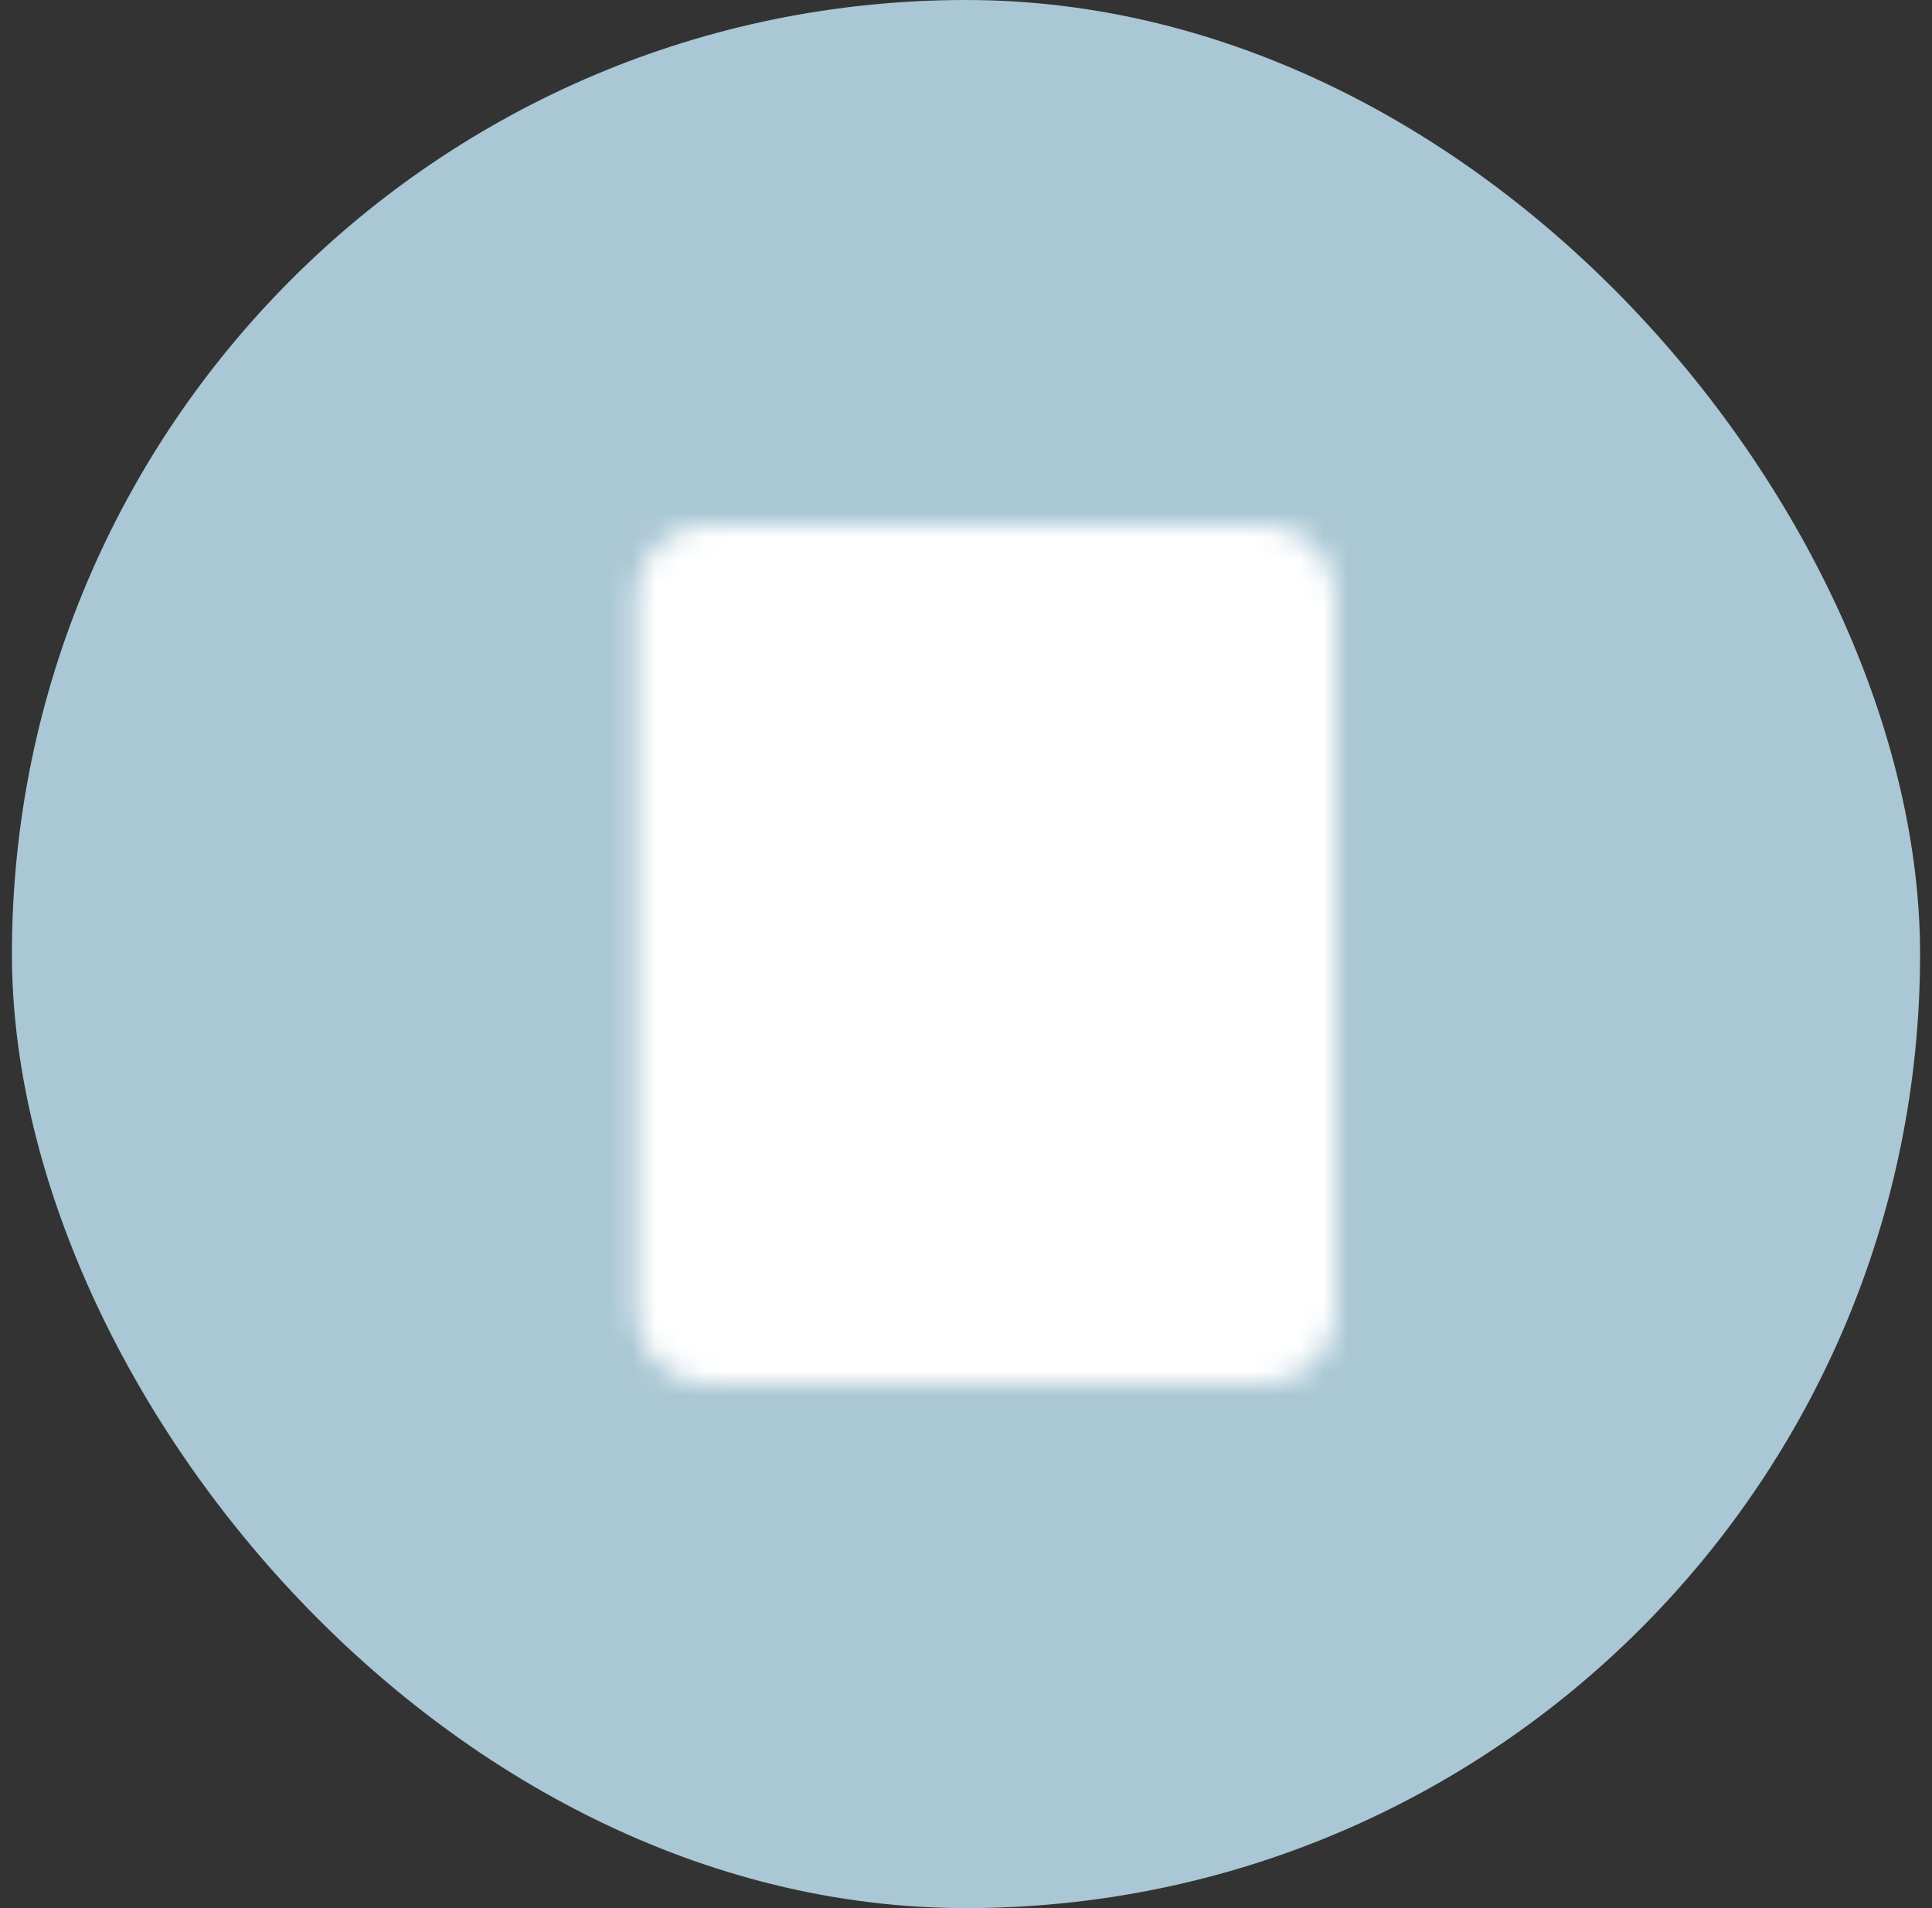 <svg width="81" height="80" viewBox="0 0 81 80" fill="none" xmlns="http://www.w3.org/2000/svg">
<rect x="0" y="0" width="81" height="80" fill="#333333" stroke="none"/>
<rect x="0.5" width="80" height="80" rx="40" fill="#AAC7D5"/>
<mask id="mask0_173_1201" style="mask-type:luminance" maskUnits="userSpaceOnUse" x="26" y="22" width="30" height="36">
<path d="M53 23.333H29.667C29.225 23.333 28.801 23.509 28.488 23.822C28.176 24.134 28 24.558 28 25V55C28 55.442 28.176 55.866 28.488 56.178C28.801 56.491 29.225 56.667 29.667 56.667H53C53.442 56.667 53.866 56.491 54.178 56.178C54.491 55.866 54.667 55.442 54.667 55V25C54.667 24.558 54.491 24.134 54.178 23.822C53.866 23.509 53.442 23.333 53 23.333Z" fill="white" stroke="white" stroke-width="2.667" stroke-linecap="round" stroke-linejoin="round"/>
<path d="M34.667 45H46.334M34.667 50H40.5" stroke="black" stroke-width="2.667" stroke-linecap="round" stroke-linejoin="round"/>
<path d="M34.667 30H46.334V38.333H34.667V30Z" fill="white" stroke="black" stroke-width="2.667" stroke-linecap="round" stroke-linejoin="round"/>
</mask>
<g mask="url(#mask0_173_1201)">
<path d="M20.5 20H60.5V60H20.5V20Z" fill="white"/>
</g>
</svg>
